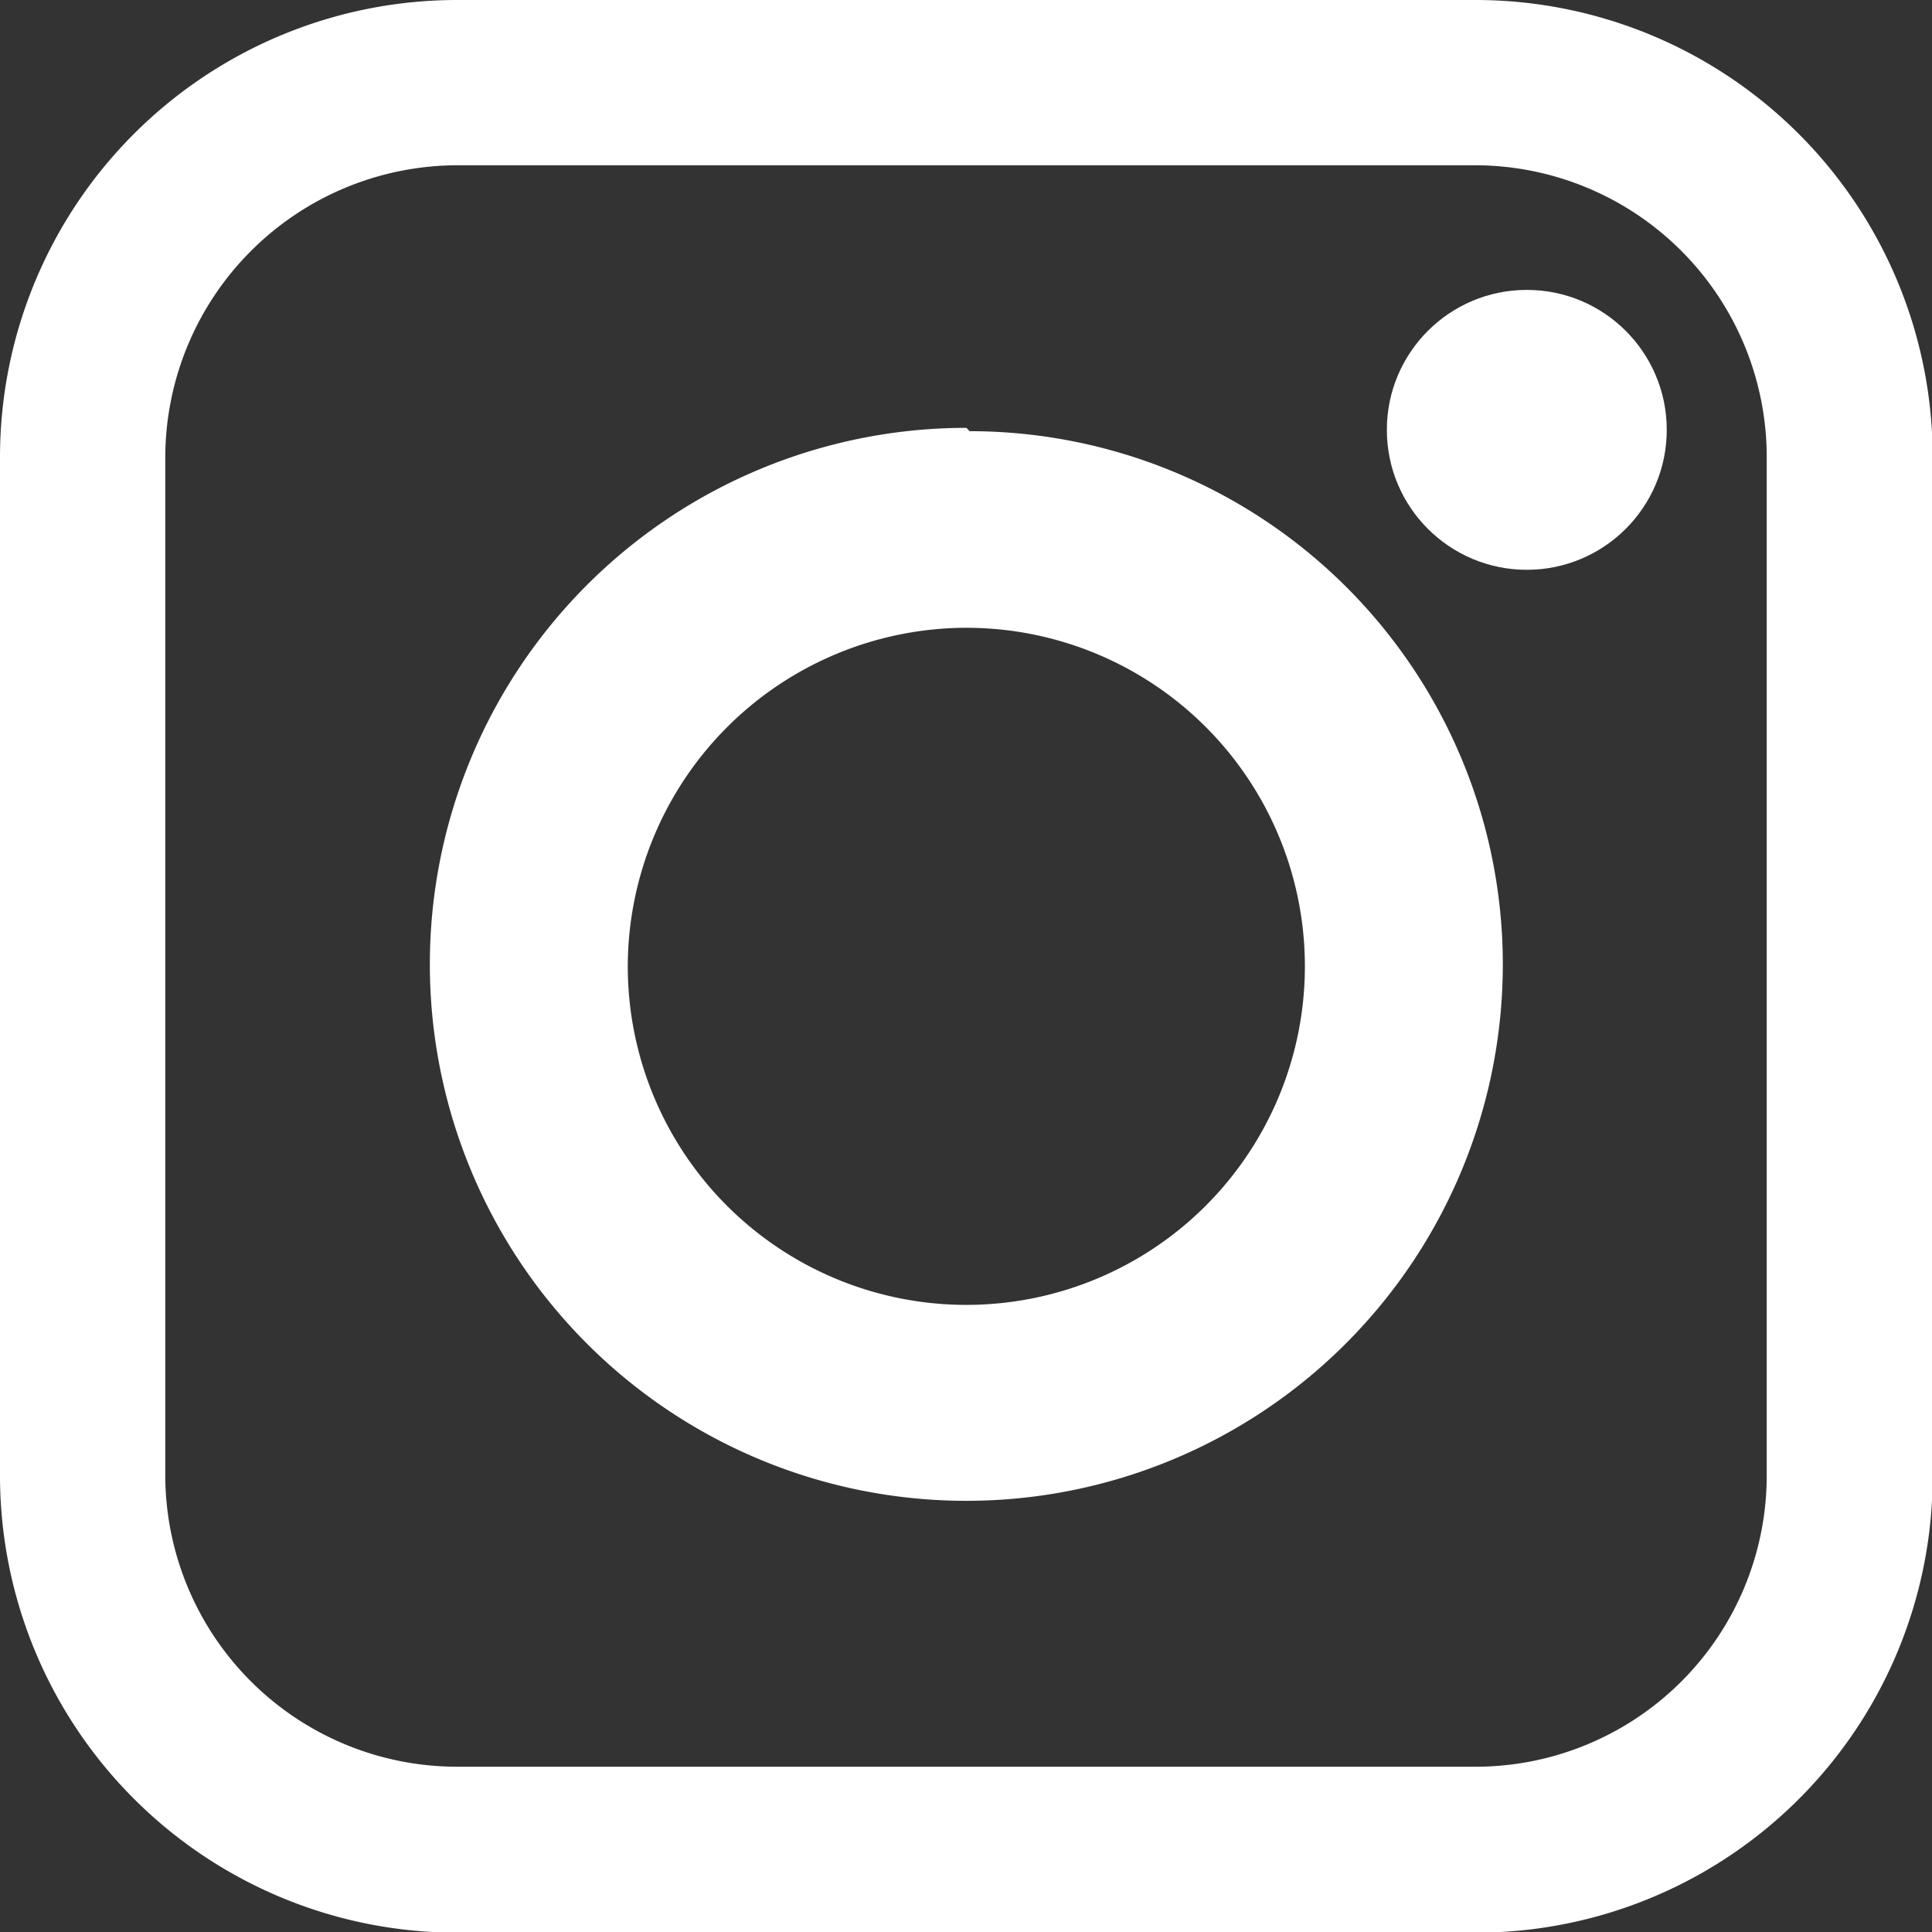 <svg xmlns="http://www.w3.org/2000/svg" viewBox="0 0 28.99 28.99"><rect x="0" y="0" width="28.99" height="28.99" fill="#333333" stroke="none"/><defs><style>.cls-1{fill:#fff;}</style></defs><g id="Calque_2" data-name="Calque 2"><g id="Calque_7" data-name="Calque 7"><path class="cls-1" d="M22.14,2.48a4.38,4.38,0,0,1,4.37,4.38V22.14a4.37,4.37,0,0,1-4.37,4.37H6.86a4.38,4.38,0,0,1-4.38-4.37V6.86A4.39,4.39,0,0,1,6.86,2.48H22.14m0-2.48H6.86A6.86,6.86,0,0,0,0,6.86V22.14A6.86,6.86,0,0,0,6.86,29H22.14A6.85,6.85,0,0,0,29,22.14V6.86A6.86,6.86,0,0,0,22.14,0Z"/><path class="cls-1" d="M14.5,9.42A5.08,5.08,0,1,1,9.42,14.5,5.09,5.09,0,0,1,14.5,9.42m0-3a8.05,8.05,0,1,0,8.05,8.05,8,8,0,0,0-8-8Z"/><circle class="cls-1" cx="22.91" cy="6.45" r="2.1"/></g></g></svg>